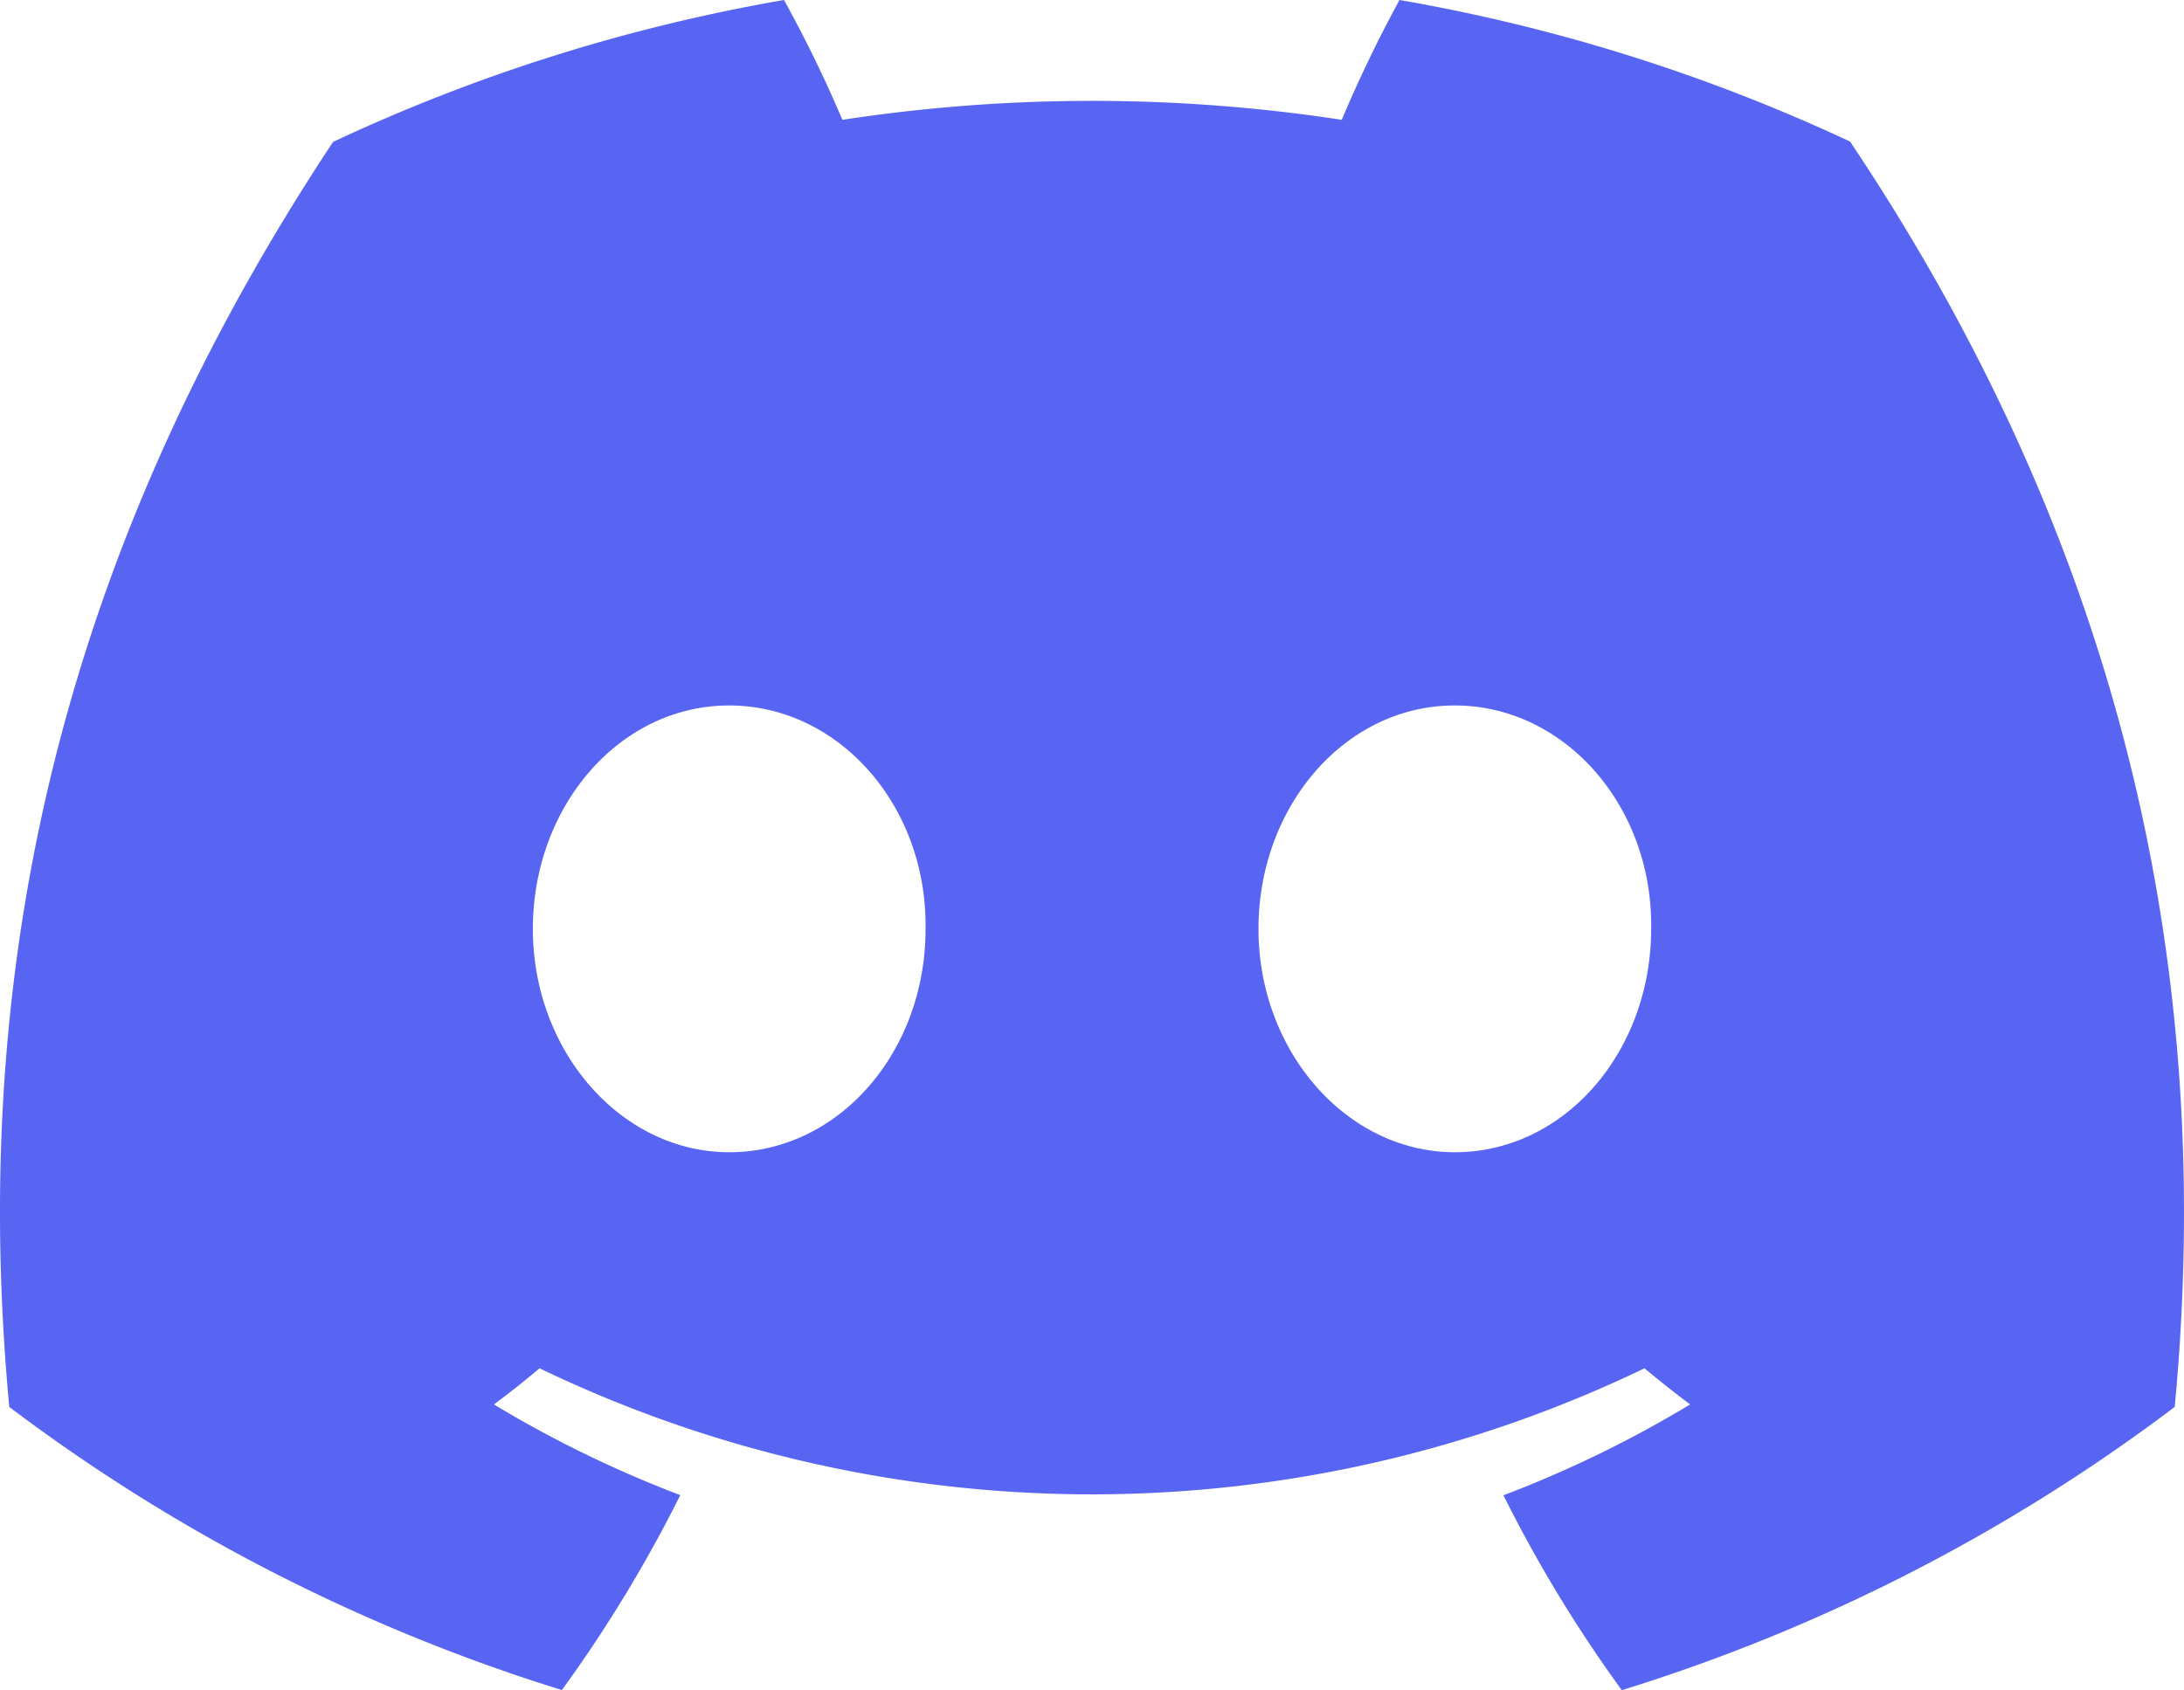 <svg id="discord-icon-svgrepo-com" xmlns="http://www.w3.org/2000/svg" width="82.771" height="64.073" viewBox="0 0 82.771 64.073">
  <path id="Path_415" data-name="Path 415" d="M70.115,5.366A67.413,67.413,0,0,0,53.039,0a50.115,50.115,0,0,0-2.188,4.542,62.7,62.7,0,0,0-18.925,0A48.545,48.545,0,0,0,29.713,0,67.189,67.189,0,0,0,12.623,5.379C1.816,21.71-1.113,37.635.351,53.334A68.274,68.274,0,0,0,21.295,64.066a52.1,52.1,0,0,0,4.486-7.388,44.093,44.093,0,0,1-7.063-3.438c.592-.439,1.172-.9,1.732-1.37a48.264,48.264,0,0,0,41.874,0c.566.472,1.146.931,1.731,1.37a43.975,43.975,0,0,1-7.076,3.444,51.839,51.839,0,0,0,4.485,7.387A68.136,68.136,0,0,0,82.419,53.334C84.138,35.135,79.483,19.356,70.115,5.366ZM27.636,43.679c-4.088,0-7.441-3.817-7.441-8.465s3.281-8.471,7.441-8.471,7.513,3.817,7.441,8.471C35.084,39.863,31.8,43.679,27.636,43.679Zm27.5,0c-4.088,0-7.441-3.817-7.441-8.465s3.281-8.471,7.441-8.471,7.513,3.817,7.441,8.471C62.576,39.863,59.3,43.679,55.135,43.679Z" transform="translate(0)" fill="#5865f2"/>
</svg>
